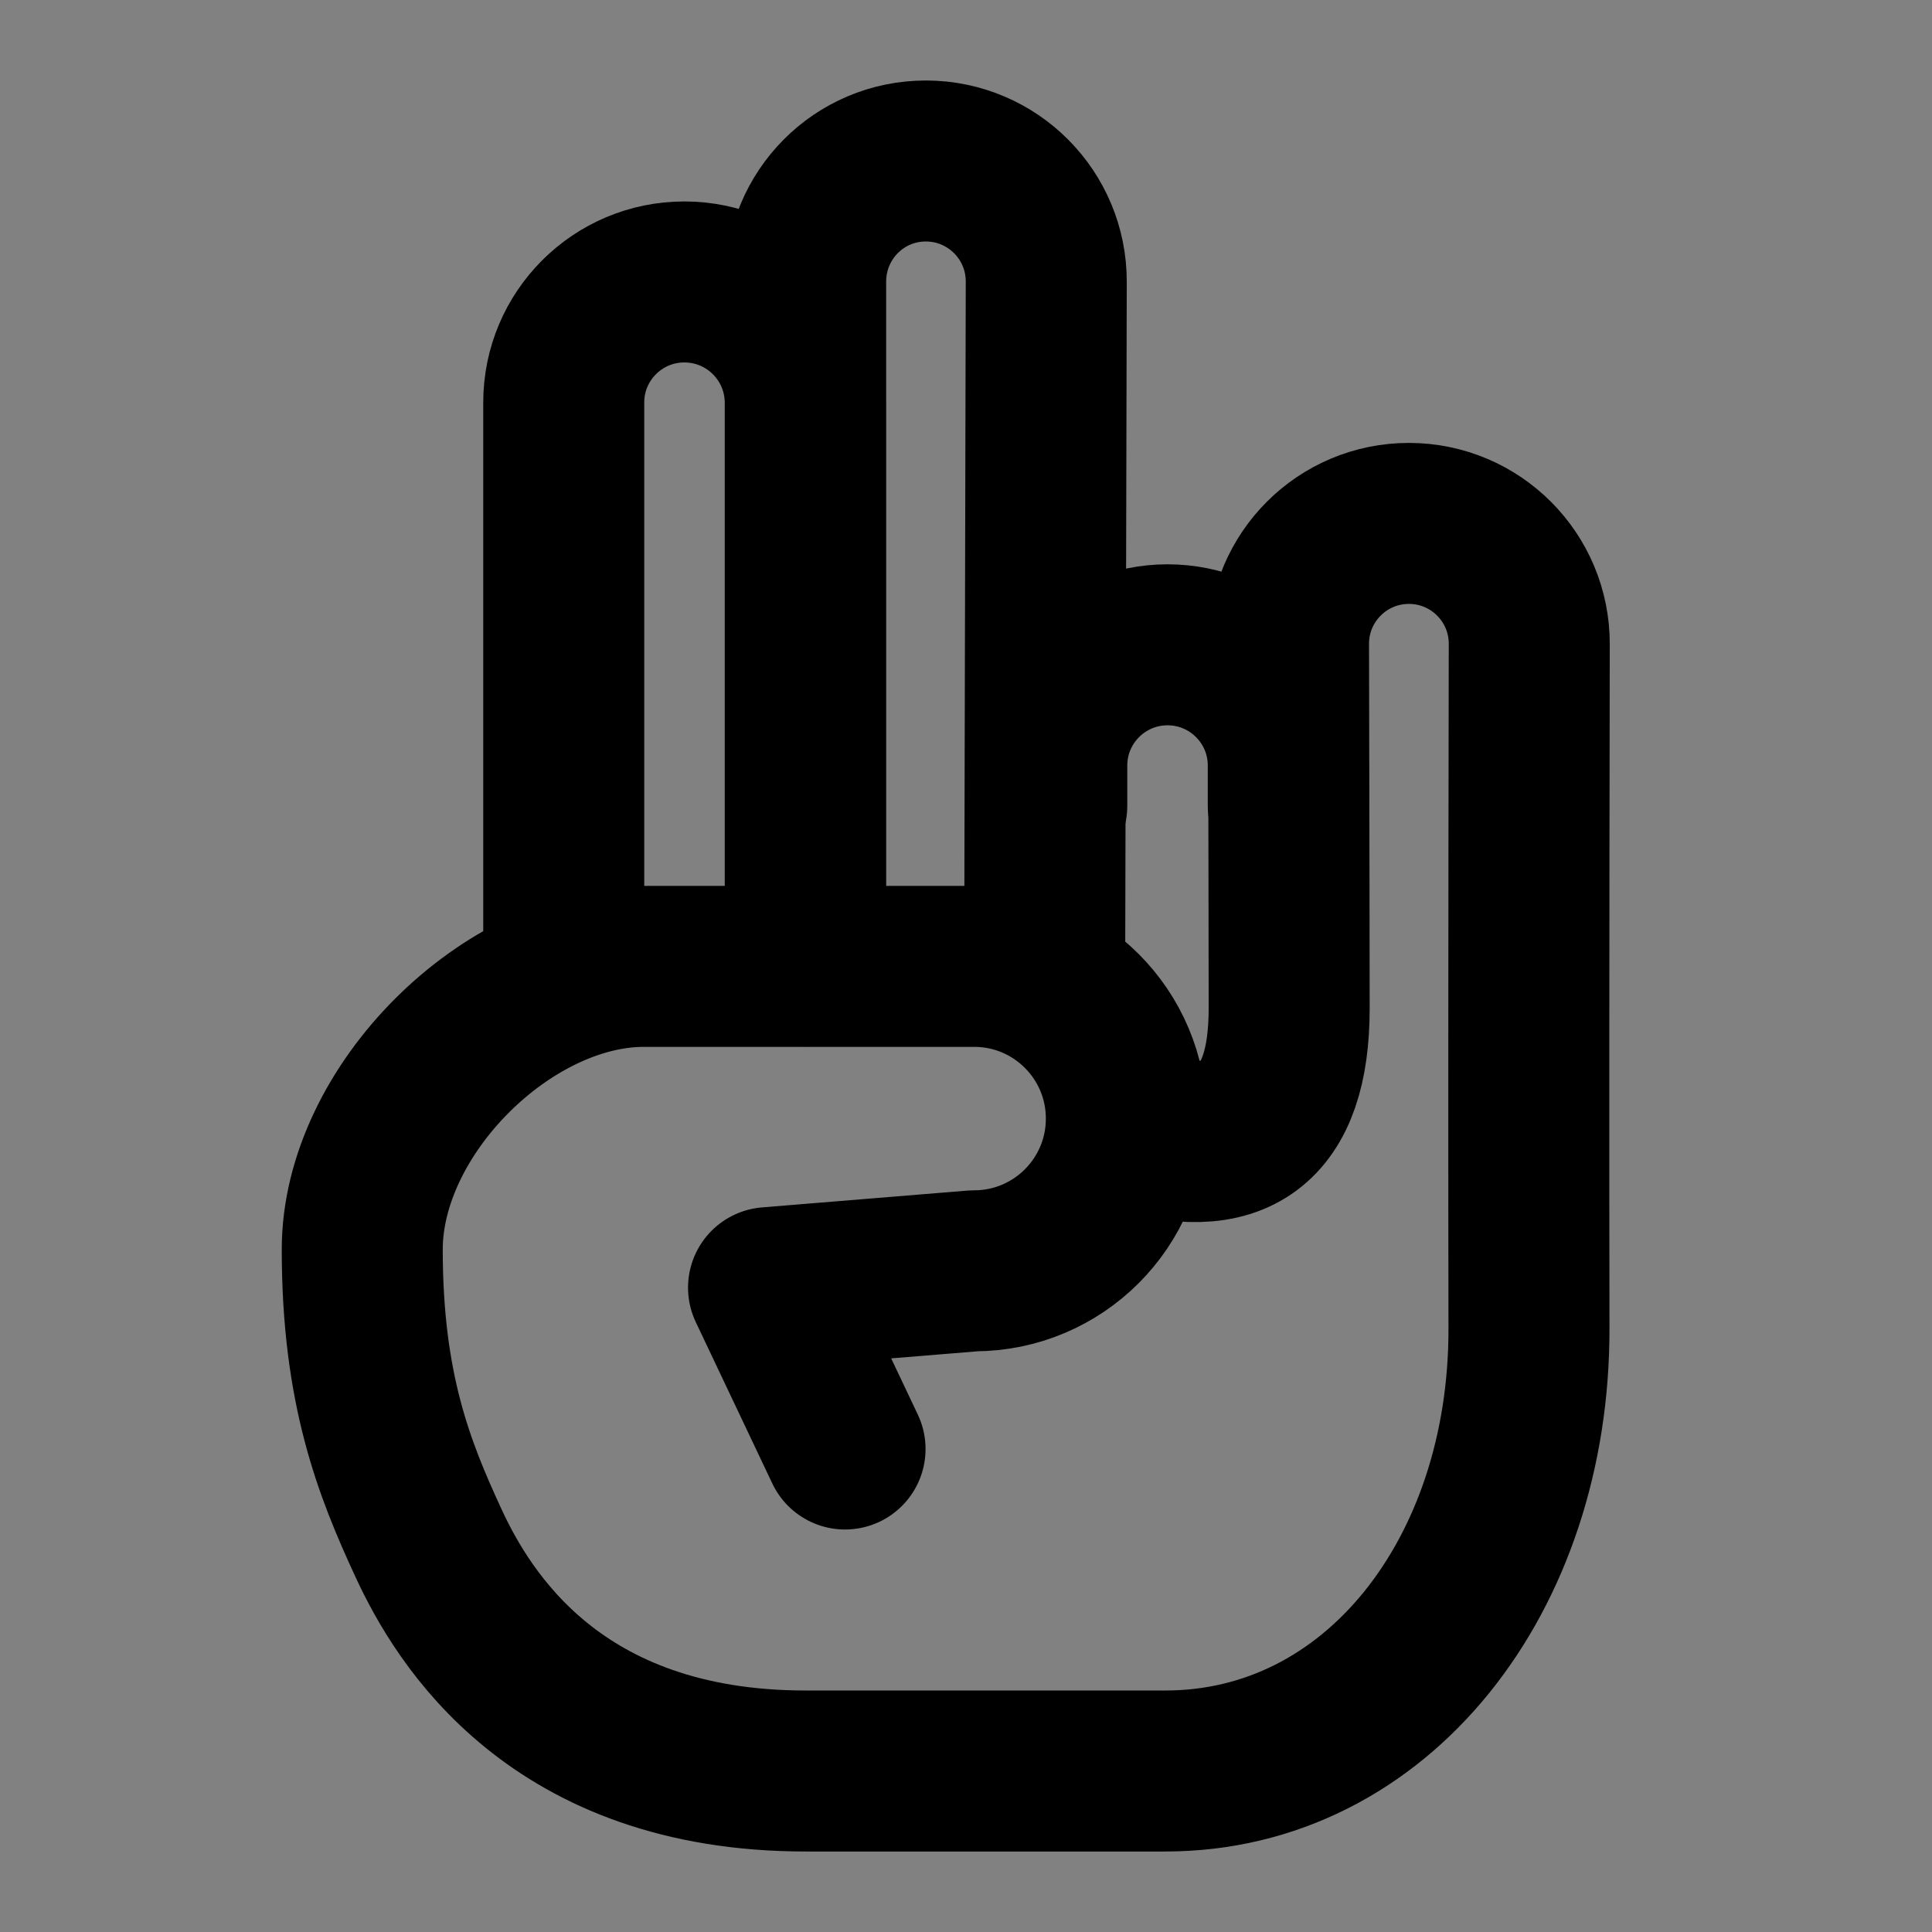<?xml version="1.0" encoding="utf-8"?><!-- Uploaded to: SVG Repo, www.svgrepo.com, Generator: SVG Repo Mixer Tools -->
<svg width="800px" height="800px" viewBox="0 0 48 48" fill="none" xmlns="http://www.w3.org/2000/svg">
<rect x="0" y="0" width="48" height="48" fill="#808080" stroke="none"/>
<rect width="48" height="48" fill="white" fill-opacity="0.01"/>
<path d="M20.995 36L19.094 31.991L24.203 31.573C26.291 31.573 27.984 29.88 27.984 27.791C27.984 25.702 26.291 24.009 24.203 24.009C20.456 24.009 17.721 24.009 15.997 24.009C12.609 24.009 9 27.584 9 31.042C9 34.5 9.787 36.481 10.647 38.339C11.506 40.197 13.797 44 20.016 44C23.986 44 23.427 44 28.954 44C34.203 44 38 39.146 37.987 33C37.979 29.17 37.981 23.503 37.994 16C37.997 14.348 36.661 13.007 35.009 13.004L35.004 13.004C33.352 13.004 32.013 14.343 32.013 15.994C32.013 15.996 32.013 15.998 32.013 16C32.024 21.141 32.029 24.158 32.029 25.051C32.029 27.945 30.689 28.942 28.007 28.043M25.955 24L25.994 7C25.998 5.347 24.662 4.004 23.009 4C23.006 4 23.004 4 23.002 4C21.345 4 20.016 5.343 20.016 7V23.04" stroke="#000000" stroke-width="4" stroke-linecap="round" stroke-linejoin="round"/>
<path d="M14.006 24V10C14.006 8.346 15.347 7.005 17.002 7.005C17.003 7.005 17.005 7.005 17.006 7.005C18.664 7.007 20.006 8.351 20.006 10.009V24" stroke="#000000" stroke-width="4" stroke-linecap="round" stroke-linejoin="round"/>
<path d="M26.007 20.02V19.02C26.007 17.363 27.351 16.02 29.007 16.02C30.664 16.02 32.007 17.363 32.007 19.02V20.02" stroke="#000000" stroke-width="4" stroke-linecap="round" stroke-linejoin="round"/>
</svg>